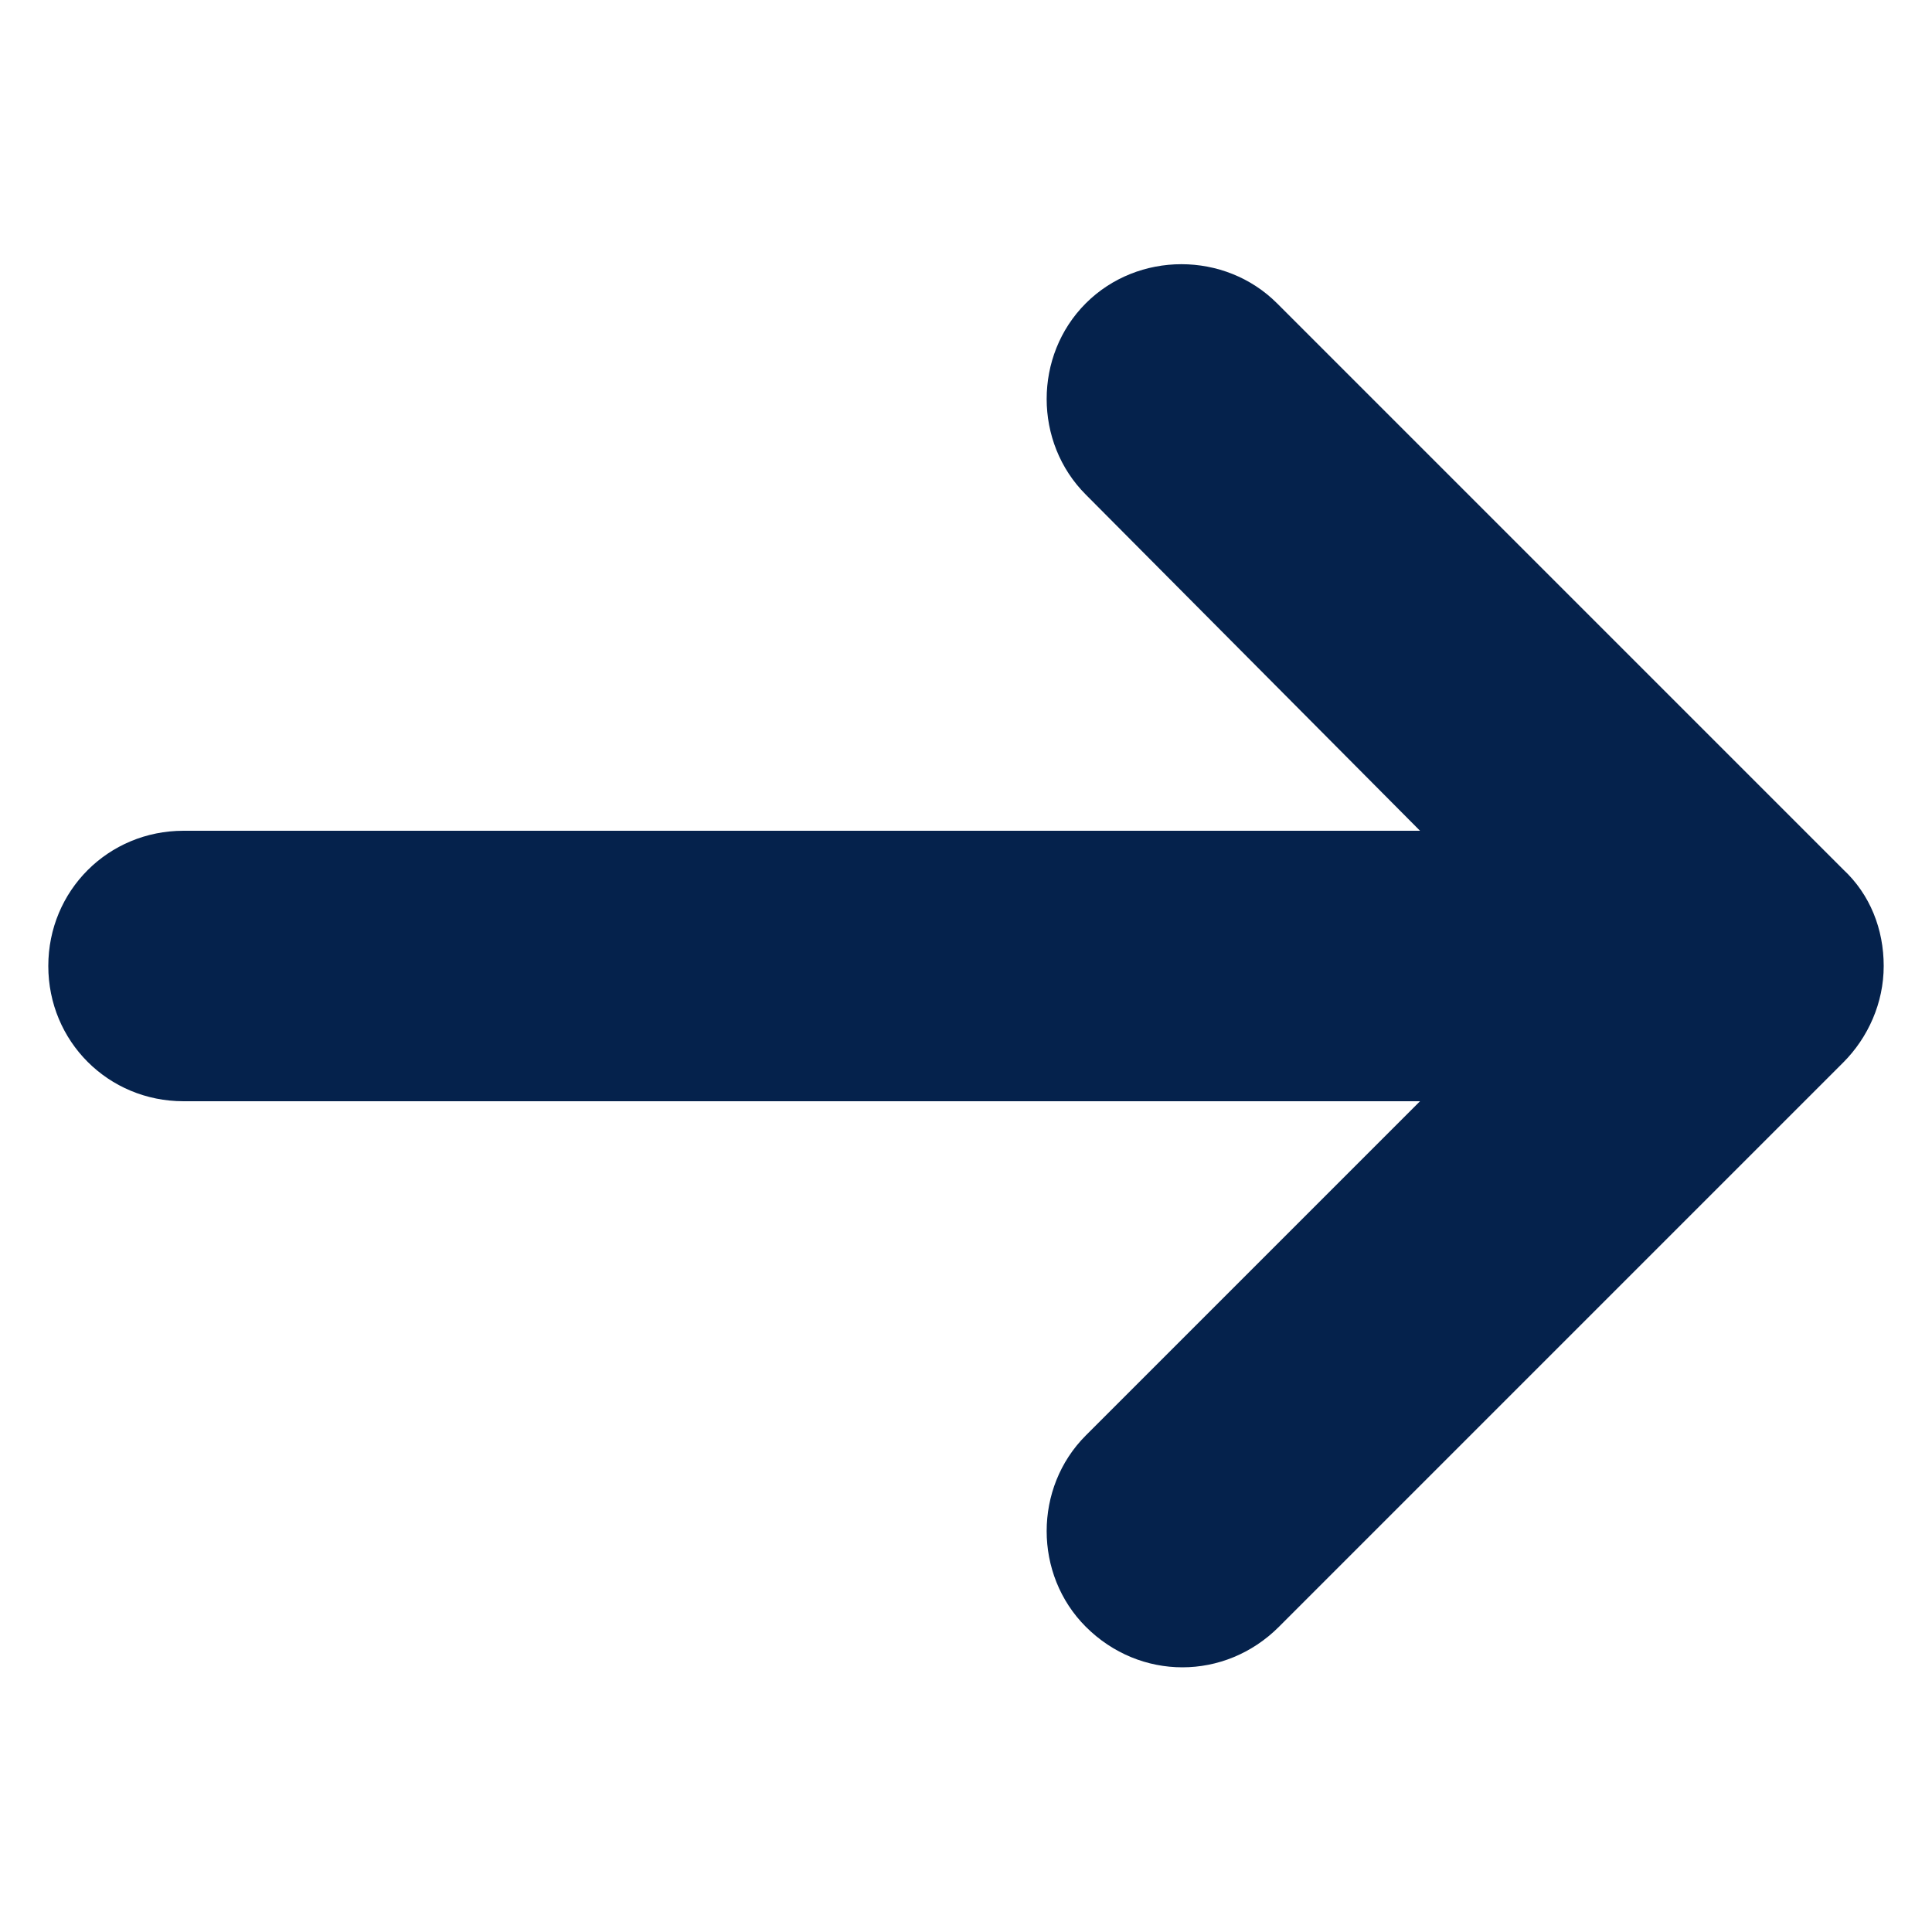 <svg height='100px' width='100px'  fill="#05224c" xmlns:x="http://ns.adobe.com/Extensibility/1.0/" xmlns:i="http://ns.adobe.com/AdobeIllustrator/10.0/" xmlns:graph="http://ns.adobe.com/Graphs/1.0/" xmlns="http://www.w3.org/2000/svg" xmlns:xlink="http://www.w3.org/1999/xlink" version="1.1" x="0px" y="0px" viewBox="0 0 100 100" style="enable-background:new 0 0 100 100;" xml:space="preserve"><g><g i:extraneous="self"><path d="M95.4,45L66.1,15.7c-2.7-2.7-7.2-2.7-9.9,0c-2.7,2.7-2.7,7.2,0,9.9L73.5,43h-64c-3.9,0-7,3.1-7,7s3.1,7,7,7h64L56.2,74.3    c-2.7,2.7-2.7,7.2,0,9.9c1.4,1.4,3.2,2.1,5,2.1s3.6-0.7,5-2.1L95.4,55c1.3-1.3,2.1-3.1,2.1-5C97.5,48.1,96.8,46.3,95.4,45z"></path></g></g></svg>